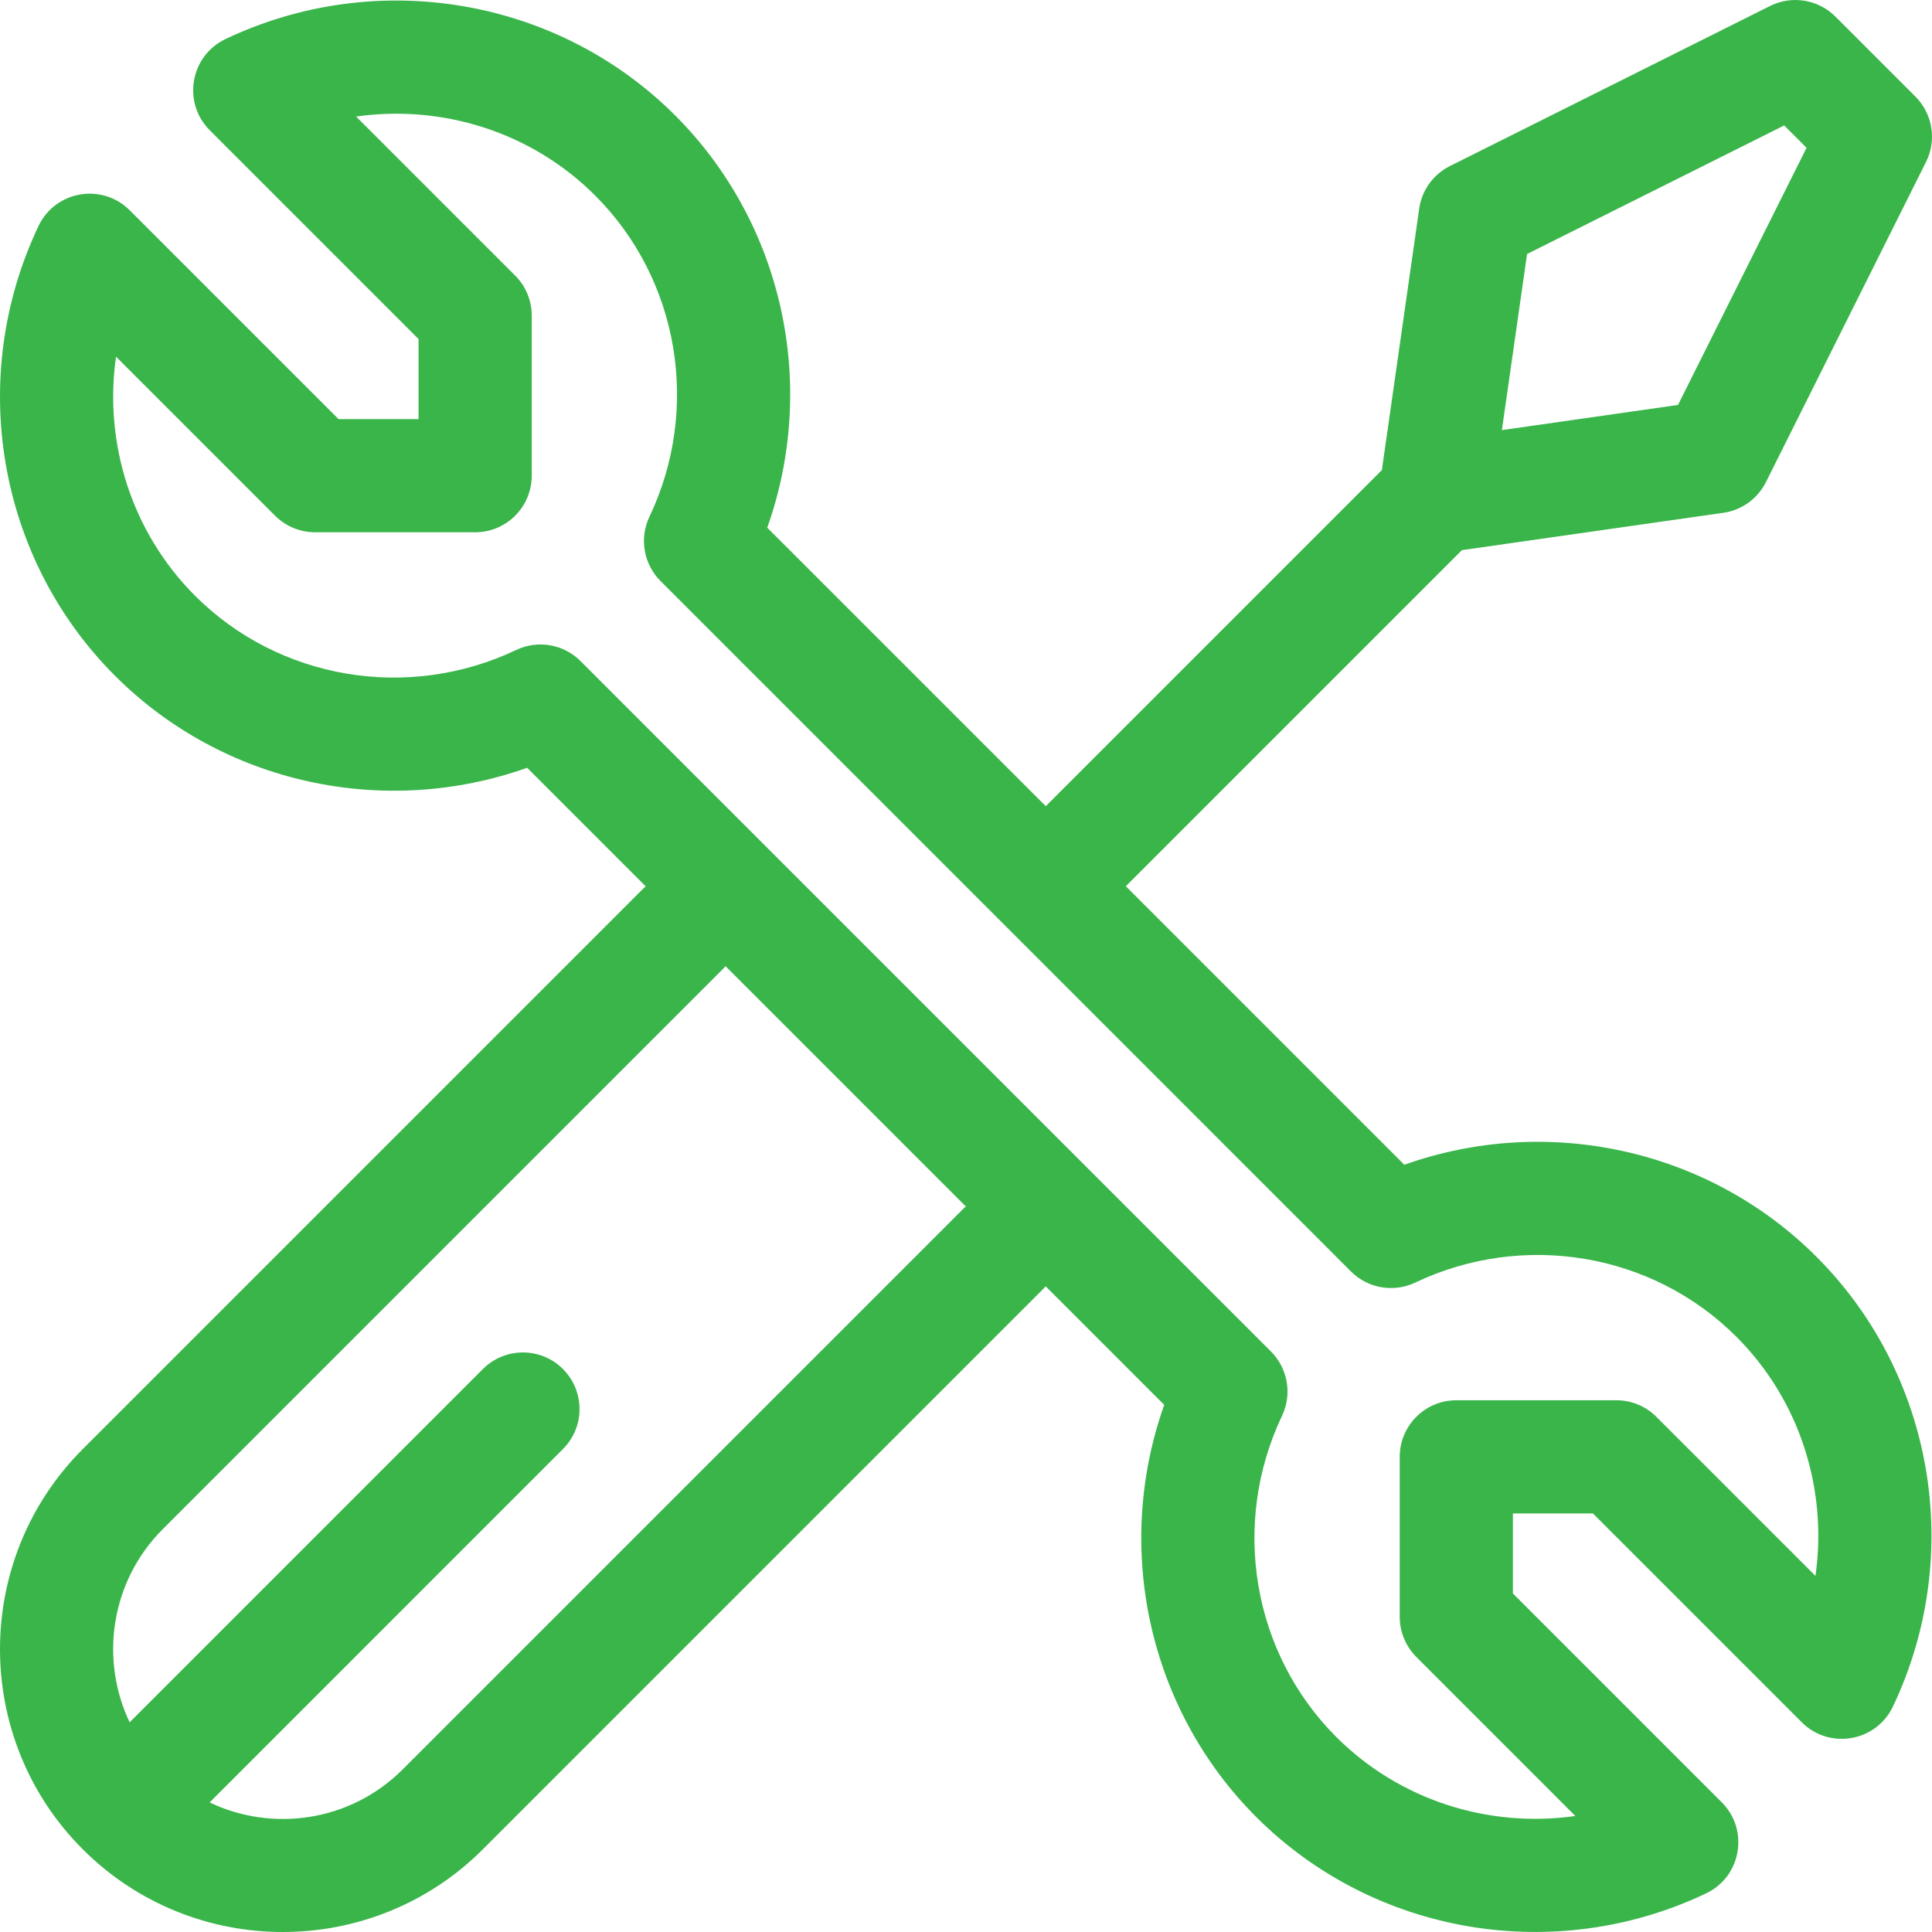<svg width="40" height="40" viewBox="0 0 40 40" fill="none" xmlns="http://www.w3.org/2000/svg">
<path d="M35.68 10.617C36.06 10.563 36.39 10.325 36.562 9.981L39.876 3.353C40.102 2.902 40.013 2.357 39.657 2L38 0.343C37.643 -0.013 37.098 -0.102 36.647 0.124L30.019 3.438C29.675 3.61 29.437 3.939 29.383 4.32L28.61 9.733L21.652 16.691L15.885 10.925C16.936 7.968 16.217 4.629 13.98 2.391C11.544 -0.045 7.801 -0.681 4.668 0.809C3.937 1.157 3.771 2.124 4.342 2.696L8.666 7.02V8.677H7.009L2.685 4.353C2.114 3.782 1.146 3.947 0.798 4.678C-0.692 7.812 -0.056 11.555 2.381 13.991C4.618 16.228 7.957 16.947 10.914 15.896L13.369 18.351C13.35 18.368 13.331 18.384 13.313 18.402L1.713 30.002C-0.571 32.286 -0.571 36.002 1.713 38.287C3.997 40.571 7.714 40.571 9.998 38.287L21.598 26.687C21.616 26.669 21.632 26.65 21.649 26.631L24.104 29.086C23.053 32.043 23.772 35.382 26.009 37.619C28.457 40.067 32.202 40.685 35.322 39.201C36.053 38.854 36.219 37.886 35.647 37.315L31.323 32.991V31.334H32.98L37.304 35.658C37.875 36.229 38.843 36.064 39.191 35.332C40.681 32.199 40.045 28.456 37.608 26.02C35.371 23.782 32.032 23.064 29.075 24.115L23.309 18.348L30.267 11.39L35.68 10.617ZM19.941 25.03L8.341 36.63C7.239 37.733 5.619 37.93 4.34 37.317L11.655 30.001C12.113 29.544 12.113 28.802 11.655 28.344C11.198 27.887 10.456 27.887 9.998 28.344L2.684 35.659C2.062 34.352 2.29 32.739 3.37 31.659L14.97 20.059C14.988 20.041 15.004 20.022 15.021 20.003L19.997 24.979C19.978 24.996 19.959 25.012 19.941 25.03ZM29.302 26.554C31.543 25.489 34.215 25.94 35.951 27.677C37.264 28.989 37.842 30.836 37.587 32.627L34.294 29.334C34.075 29.114 33.777 28.991 33.466 28.991H30.152C29.505 28.991 28.98 29.515 28.98 30.162V33.477C28.98 33.787 29.104 34.085 29.323 34.305L32.616 37.598C30.825 37.853 28.979 37.275 27.666 35.962C25.929 34.225 25.478 31.553 26.543 29.313C26.756 28.865 26.664 28.332 26.314 27.981L12.019 13.687C11.668 13.335 11.134 13.244 10.687 13.457C8.447 14.522 5.775 14.071 4.038 12.334C2.725 11.021 2.147 9.175 2.402 7.384L5.695 10.677C5.915 10.897 6.213 11.02 6.523 11.02H9.838C10.485 11.02 11.009 10.495 11.009 9.848V6.534C11.009 6.223 10.886 5.925 10.666 5.706L7.373 2.413C9.164 2.158 11.011 2.736 12.323 4.049C14.06 5.785 14.511 8.458 13.446 10.698C13.233 11.146 13.325 11.679 13.676 12.03C14.257 12.61 27.31 25.663 27.97 26.324C28.321 26.675 28.854 26.767 29.302 26.554ZM31.616 5.259L36.94 2.597L37.403 3.06L34.741 8.384L31.095 8.905L31.616 5.259Z" fill="#39B54A"/>
</svg>
